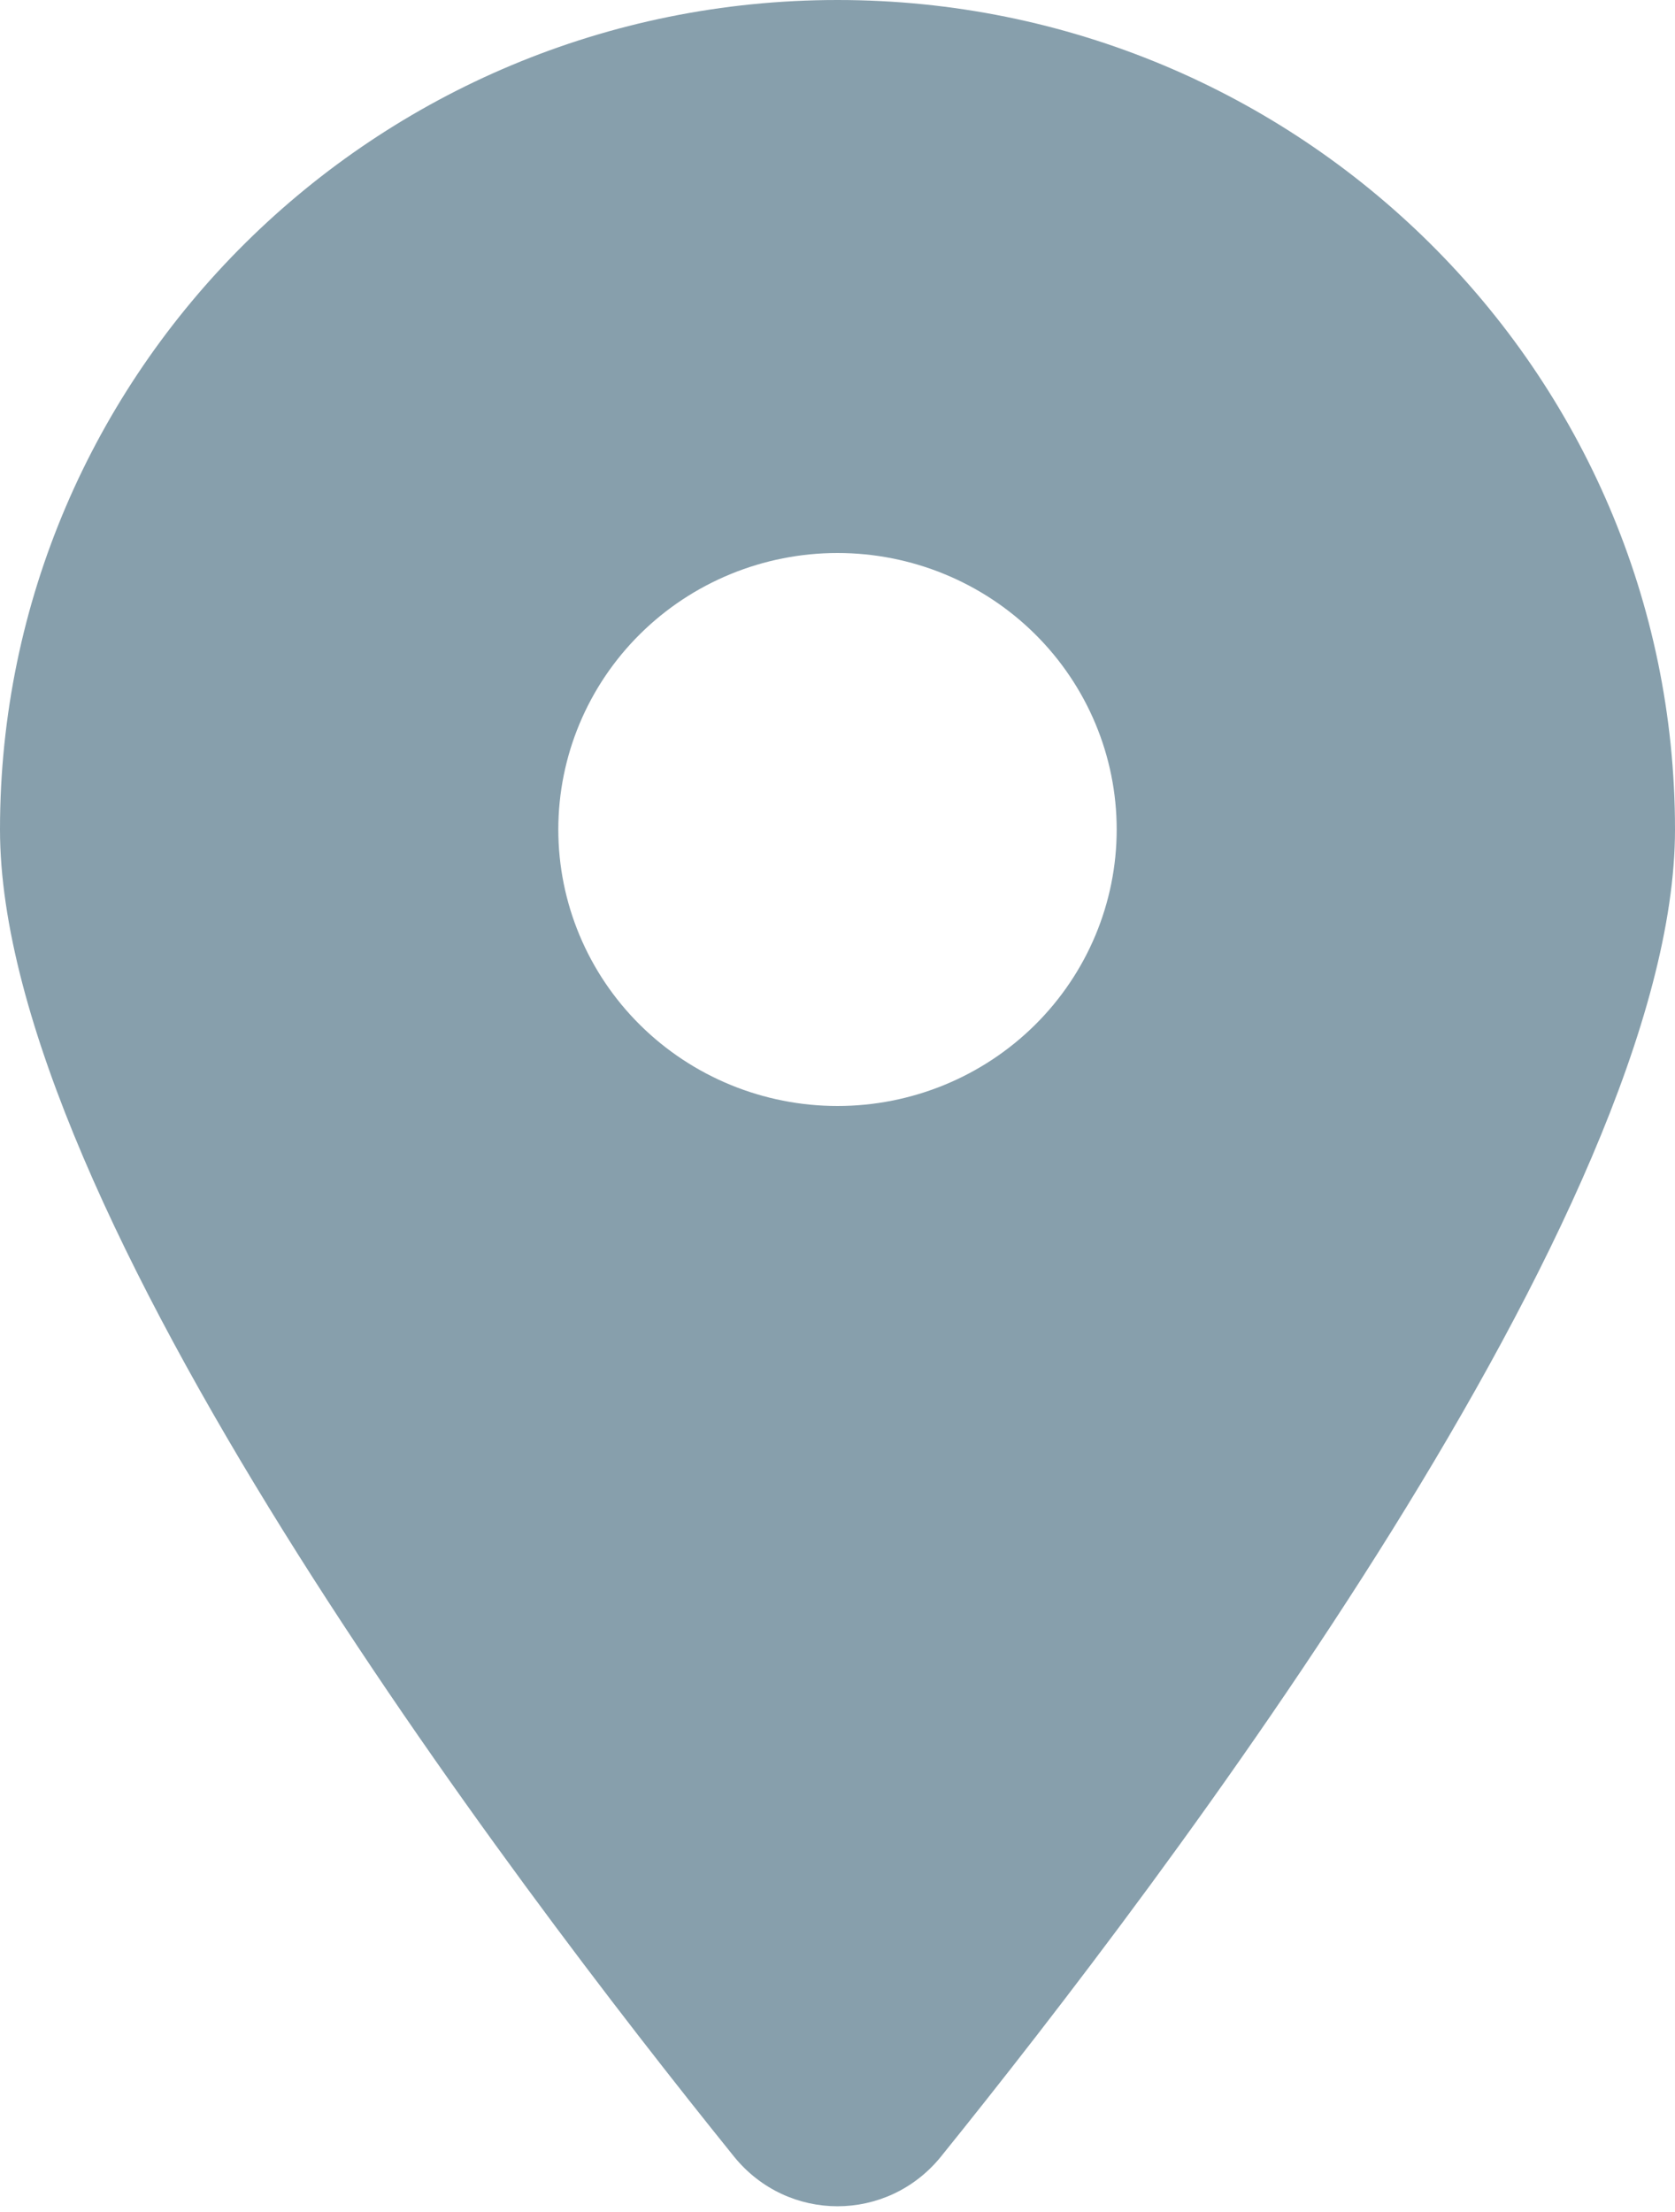 <svg width="25" height="33" viewBox="0 0 25 33" fill="none" xmlns="http://www.w3.org/2000/svg">
<g clip-path="url(#clip0_117_17)">
<path d="M14.043 32.175C17.383 28.037 25 18.008 25 12.375C25 5.543 19.401 0 12.5 0C5.599 0 0 5.543 0 12.375C0 18.008 7.617 28.037 10.957 32.175C11.758 33.161 13.242 33.161 14.043 32.175ZM12.5 8.25C13.605 8.25 14.665 8.685 15.446 9.458C16.228 10.232 16.667 11.281 16.667 12.375C16.667 13.469 16.228 14.518 15.446 15.292C14.665 16.065 13.605 16.5 12.5 16.5C11.395 16.5 10.335 16.065 9.554 15.292C8.772 14.518 8.333 13.469 8.333 12.375C8.333 11.281 8.772 10.232 9.554 9.458C10.335 8.685 11.395 8.25 12.5 8.25Z" fill="#003450" fill-opacity="0.47"/>
</g>
<defs>
<clipPath id="clip0_117_17">
<rect width="25" height="33" fill="white"/>
</clipPath>
</defs>
</svg>
